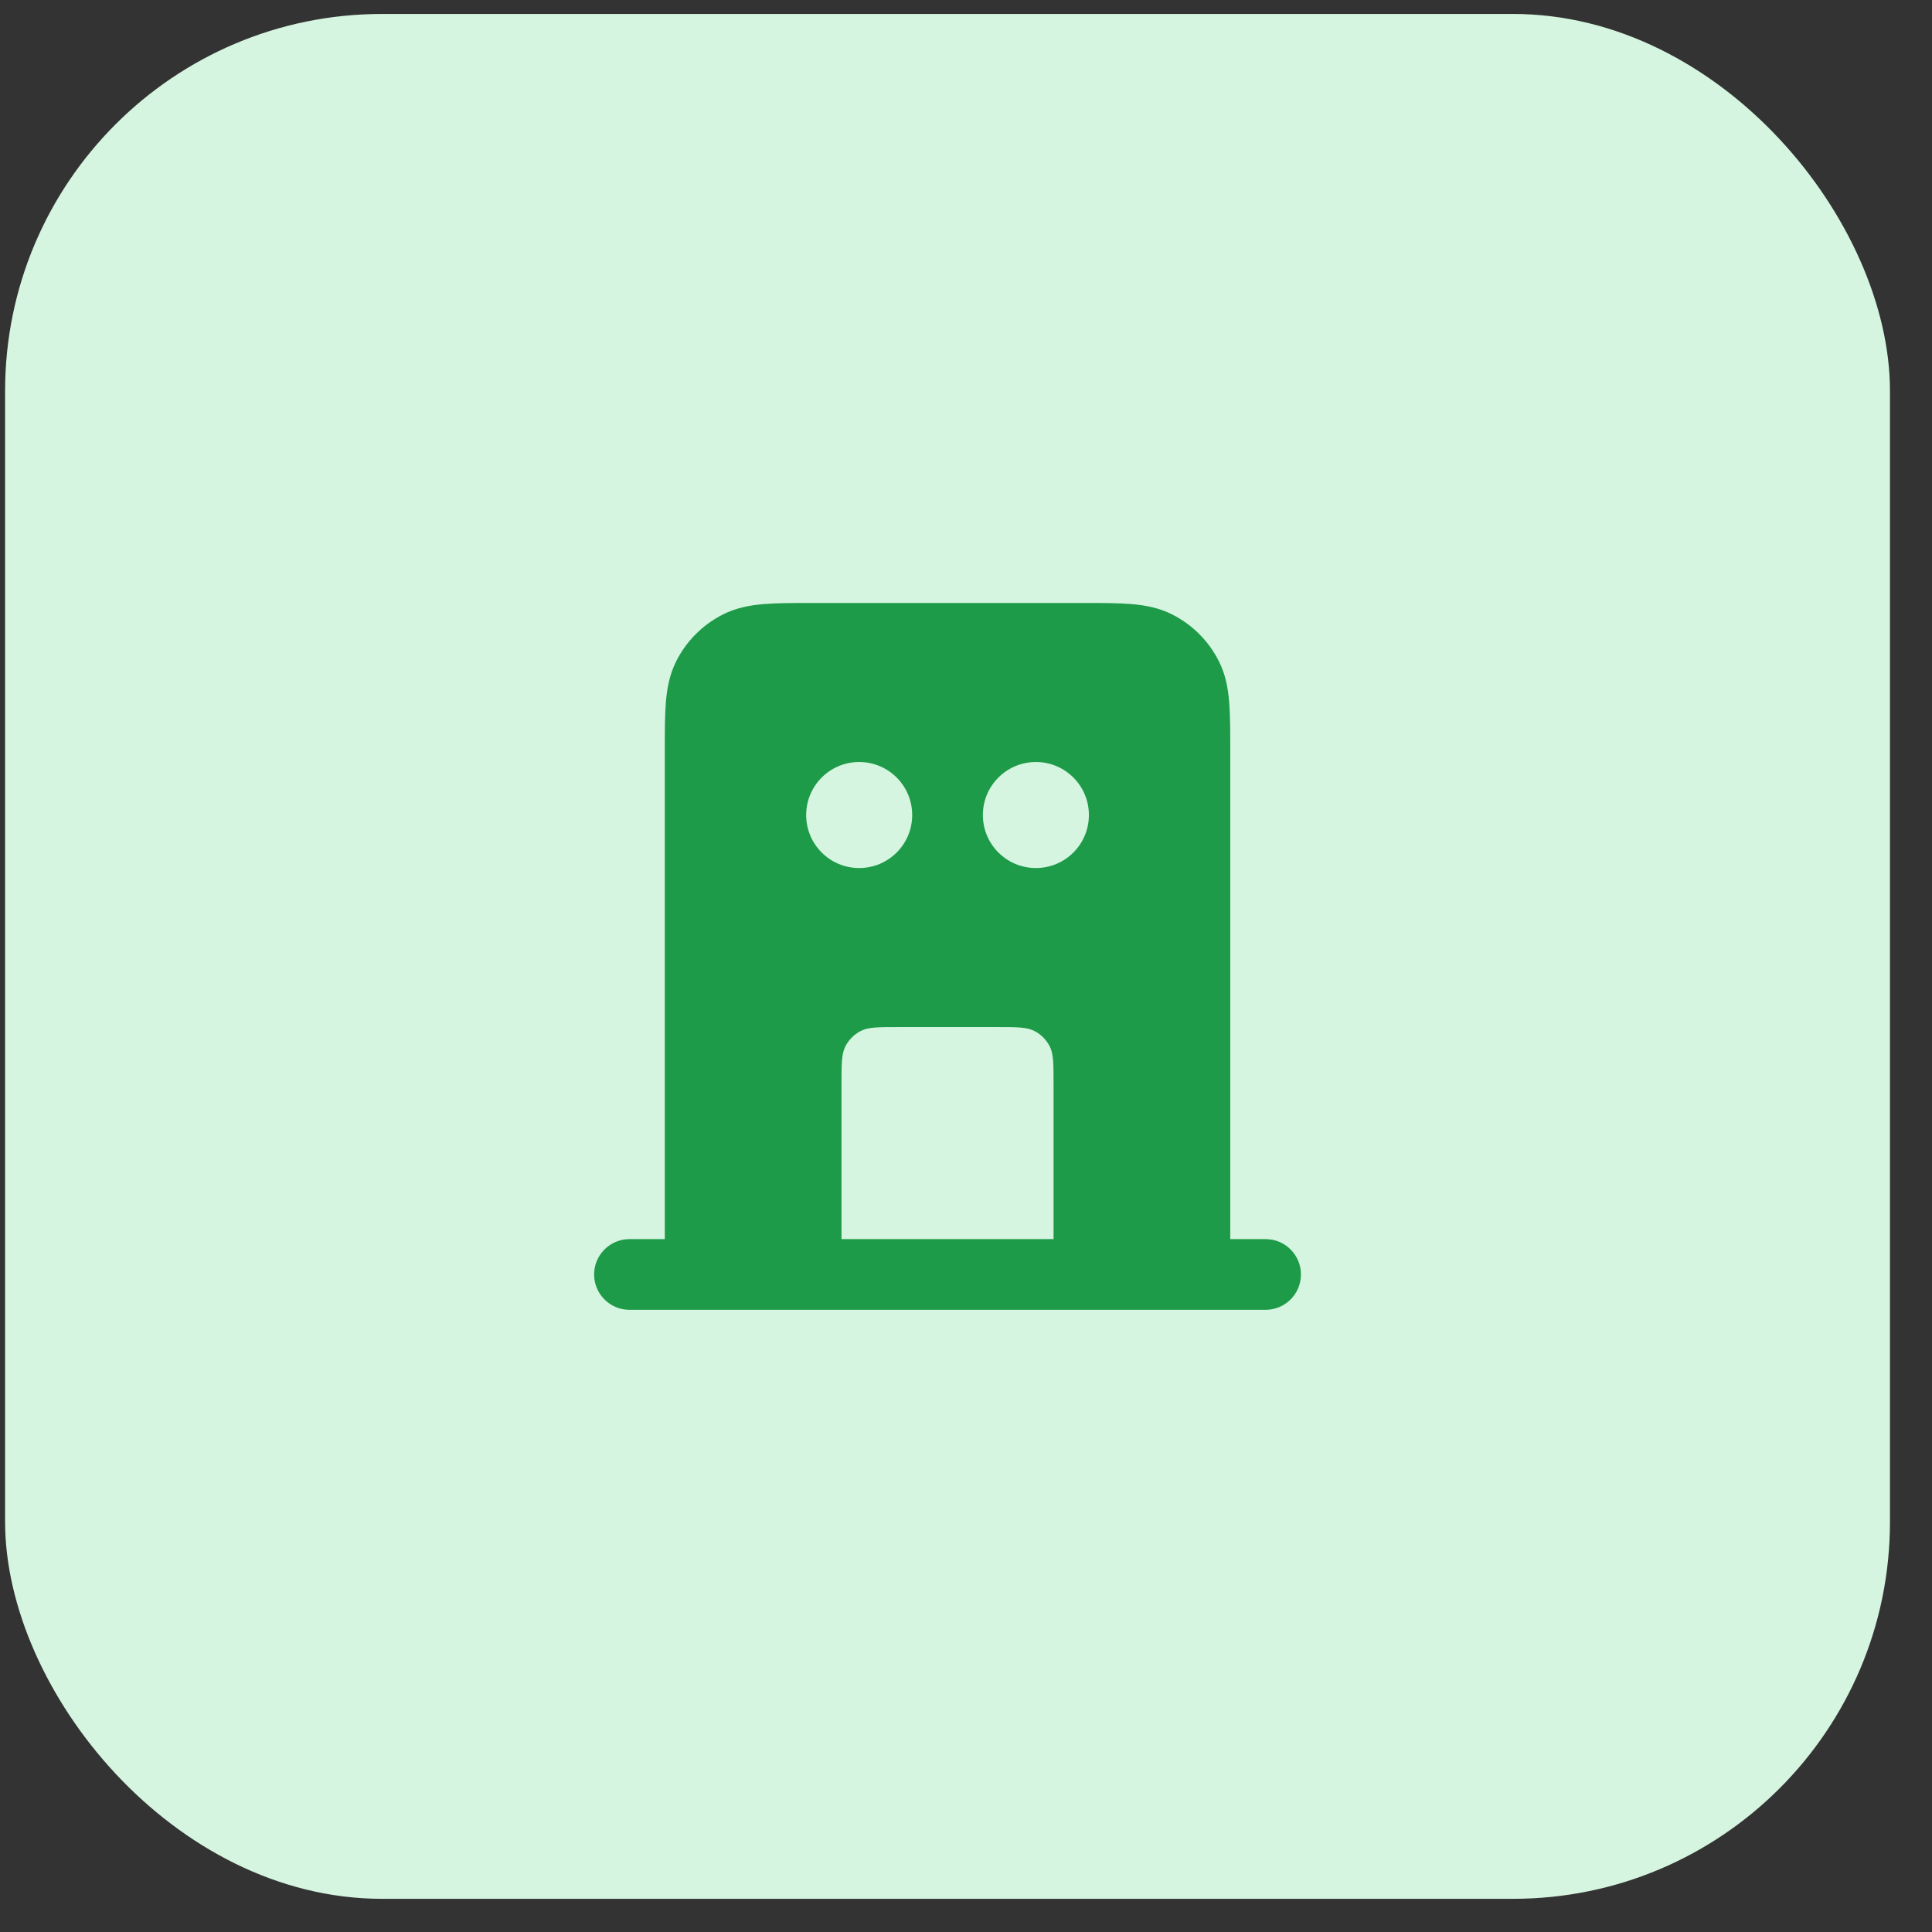 <svg width="41" height="41" viewBox="0 0 41 41" fill="none" xmlns="http://www.w3.org/2000/svg">
<rect x="0" y="0" width="41" height="41" fill="#333333" stroke="none"/>
<rect x="0.108" y="0.296" width="40" height="40" rx="8" fill="#D5F5E0"/>
<path fill-rule="evenodd" clip-rule="evenodd" d="M17.23 12.796H22.987C23.383 12.796 23.724 12.796 24.005 12.819C24.301 12.844 24.596 12.897 24.88 13.042C25.303 13.257 25.648 13.601 25.863 14.025C26.008 14.309 26.061 14.604 26.085 14.9C26.108 15.181 26.108 15.522 26.108 15.918V26.296H26.858C27.273 26.296 27.608 26.632 27.608 27.046C27.608 27.461 27.273 27.796 26.858 27.796H13.358C12.944 27.796 12.608 27.461 12.608 27.046C12.608 26.632 12.944 26.296 13.358 26.296H14.108L14.108 15.918C14.108 15.522 14.108 15.181 14.131 14.9C14.156 14.604 14.209 14.309 14.354 14.025C14.569 13.601 14.914 13.257 15.337 13.042C15.621 12.897 15.916 12.844 16.212 12.819C16.493 12.796 16.834 12.796 17.23 12.796ZM17.108 17.296C17.108 16.675 17.612 16.171 18.233 16.171C18.855 16.171 19.358 16.675 19.358 17.296C19.358 17.918 18.855 18.421 18.233 18.421C17.612 18.421 17.108 17.918 17.108 17.296ZM21.158 21.796H19.058C18.638 21.796 18.428 21.796 18.268 21.878C18.127 21.95 18.012 22.065 17.94 22.206C17.858 22.366 17.858 22.576 17.858 22.996V26.296H22.358V22.996C22.358 22.576 22.358 22.366 22.277 22.206C22.205 22.065 22.09 21.95 21.949 21.878C21.788 21.796 21.578 21.796 21.158 21.796ZM21.983 16.171C21.362 16.171 20.858 16.675 20.858 17.296C20.858 17.918 21.362 18.421 21.983 18.421C22.605 18.421 23.108 17.918 23.108 17.296C23.108 16.675 22.605 16.171 21.983 16.171Z" fill="#1E9B48"/>
</svg>
